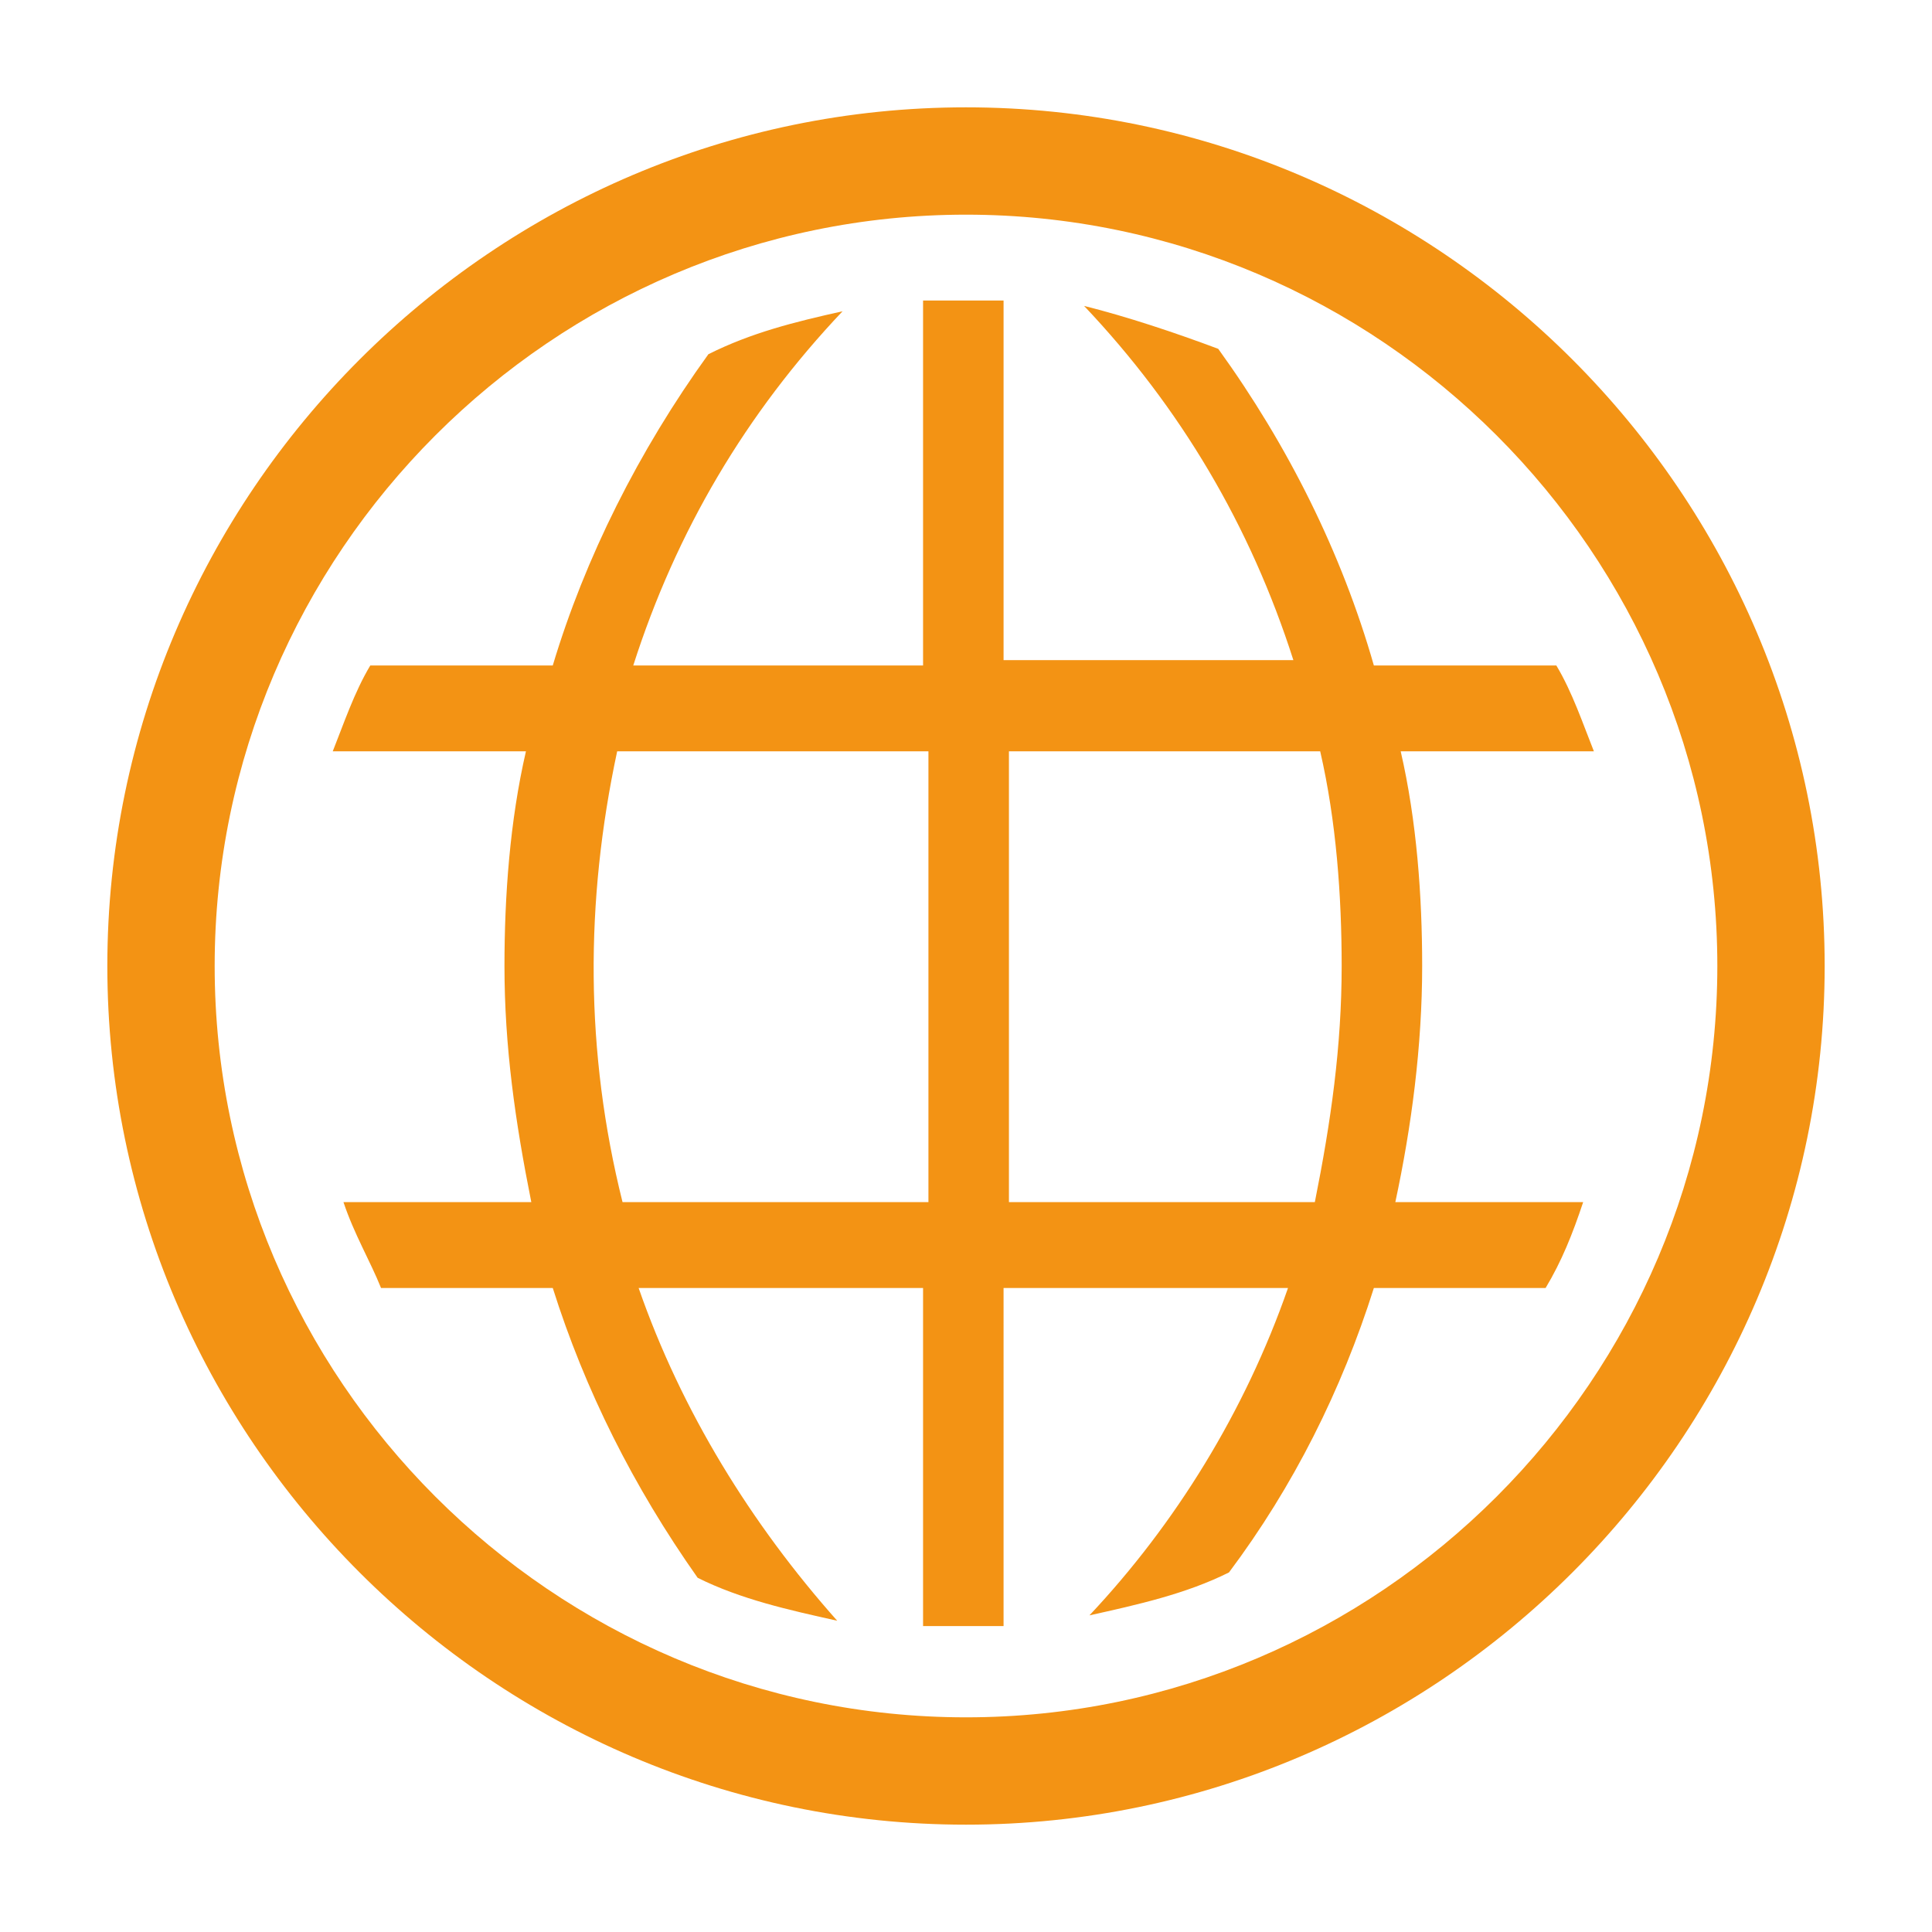 <?xml version="1.0" encoding="utf-8"?>
<!-- Generator: Adobe Illustrator 19.0.0, SVG Export Plug-In . SVG Version: 6.00 Build 0)  -->
<svg version="1.1" id="Layer_1" xmlns="http://www.w3.org/2000/svg" xmlns:xlink="http://www.w3.org/1999/xlink" x="0px" y="0px"
	 viewBox="0 0 36 36" style="enable-background:new 0 0 36 36;" xml:space="preserve">
<style type="text/css">
	.st0{fill:#F39314;}
	.st1{fill-opacity:0;}
</style>
<title>world-line</title>
<path class="st0" d="M26.5,18c0-1.3-0.1-2.7-0.4-4h3.6c-0.2-0.5-0.4-1.1-0.7-1.6h-3.4c-0.6-2.1-1.6-4.1-2.9-5.9
	c-0.8-0.3-1.7-0.6-2.5-0.8c1.8,1.9,3.1,4.1,3.9,6.6h-5.4V5.6c-0.3,0-0.5,0-0.8,0s-0.5,0-0.7,0v6.8h-5.4c0.8-2.5,2.1-4.7,3.9-6.6
	c-0.9,0.2-1.7,0.4-2.5,0.8c-1.3,1.8-2.3,3.8-2.9,5.8H6.9c-0.3,0.5-0.5,1.1-0.7,1.6h3.6c-0.3,1.3-0.4,2.7-0.4,4
	c0,1.5,0.2,2.9,0.5,4.4H6.4c0.2,0.6,0.5,1.1,0.7,1.6h3.2c0.6,1.9,1.5,3.7,2.7,5.4c0.8,0.4,1.7,0.6,2.6,0.8c-1.6-1.8-2.9-3.9-3.7-6.2
	h5.3v6.3c0.2,0,0.5,0,0.7,0s0.5,0,0.8,0V24H24c-0.8,2.3-2.1,4.4-3.7,6.1c0.9-0.2,1.8-0.4,2.6-0.8c1.2-1.6,2.1-3.4,2.7-5.3h3.2
	c0.3-0.5,0.5-1,0.7-1.6H26C26.3,21,26.5,19.5,26.5,18z M17.3,22.4h-5.7c-0.7-2.8-0.7-5.6-0.1-8.4h5.8V22.4z M24.5,22.4h-5.7V14h5.8
	c0.3,1.3,0.4,2.7,0.4,4C25,19.5,24.8,20.9,24.5,22.4z"/>
<path class="st0" d="M18,2C9.2,2,2,9.2,2,18s7.2,16,16,16s16-7.2,16-16S26.8,2,18,2z M18,32c-7.7,0-14-6.3-14-14S10.3,4,18,4
	s14,6.3,14,14S25.7,32,18,32z"/>
<rect class="st1" width="36" height="36"/>
</svg>
